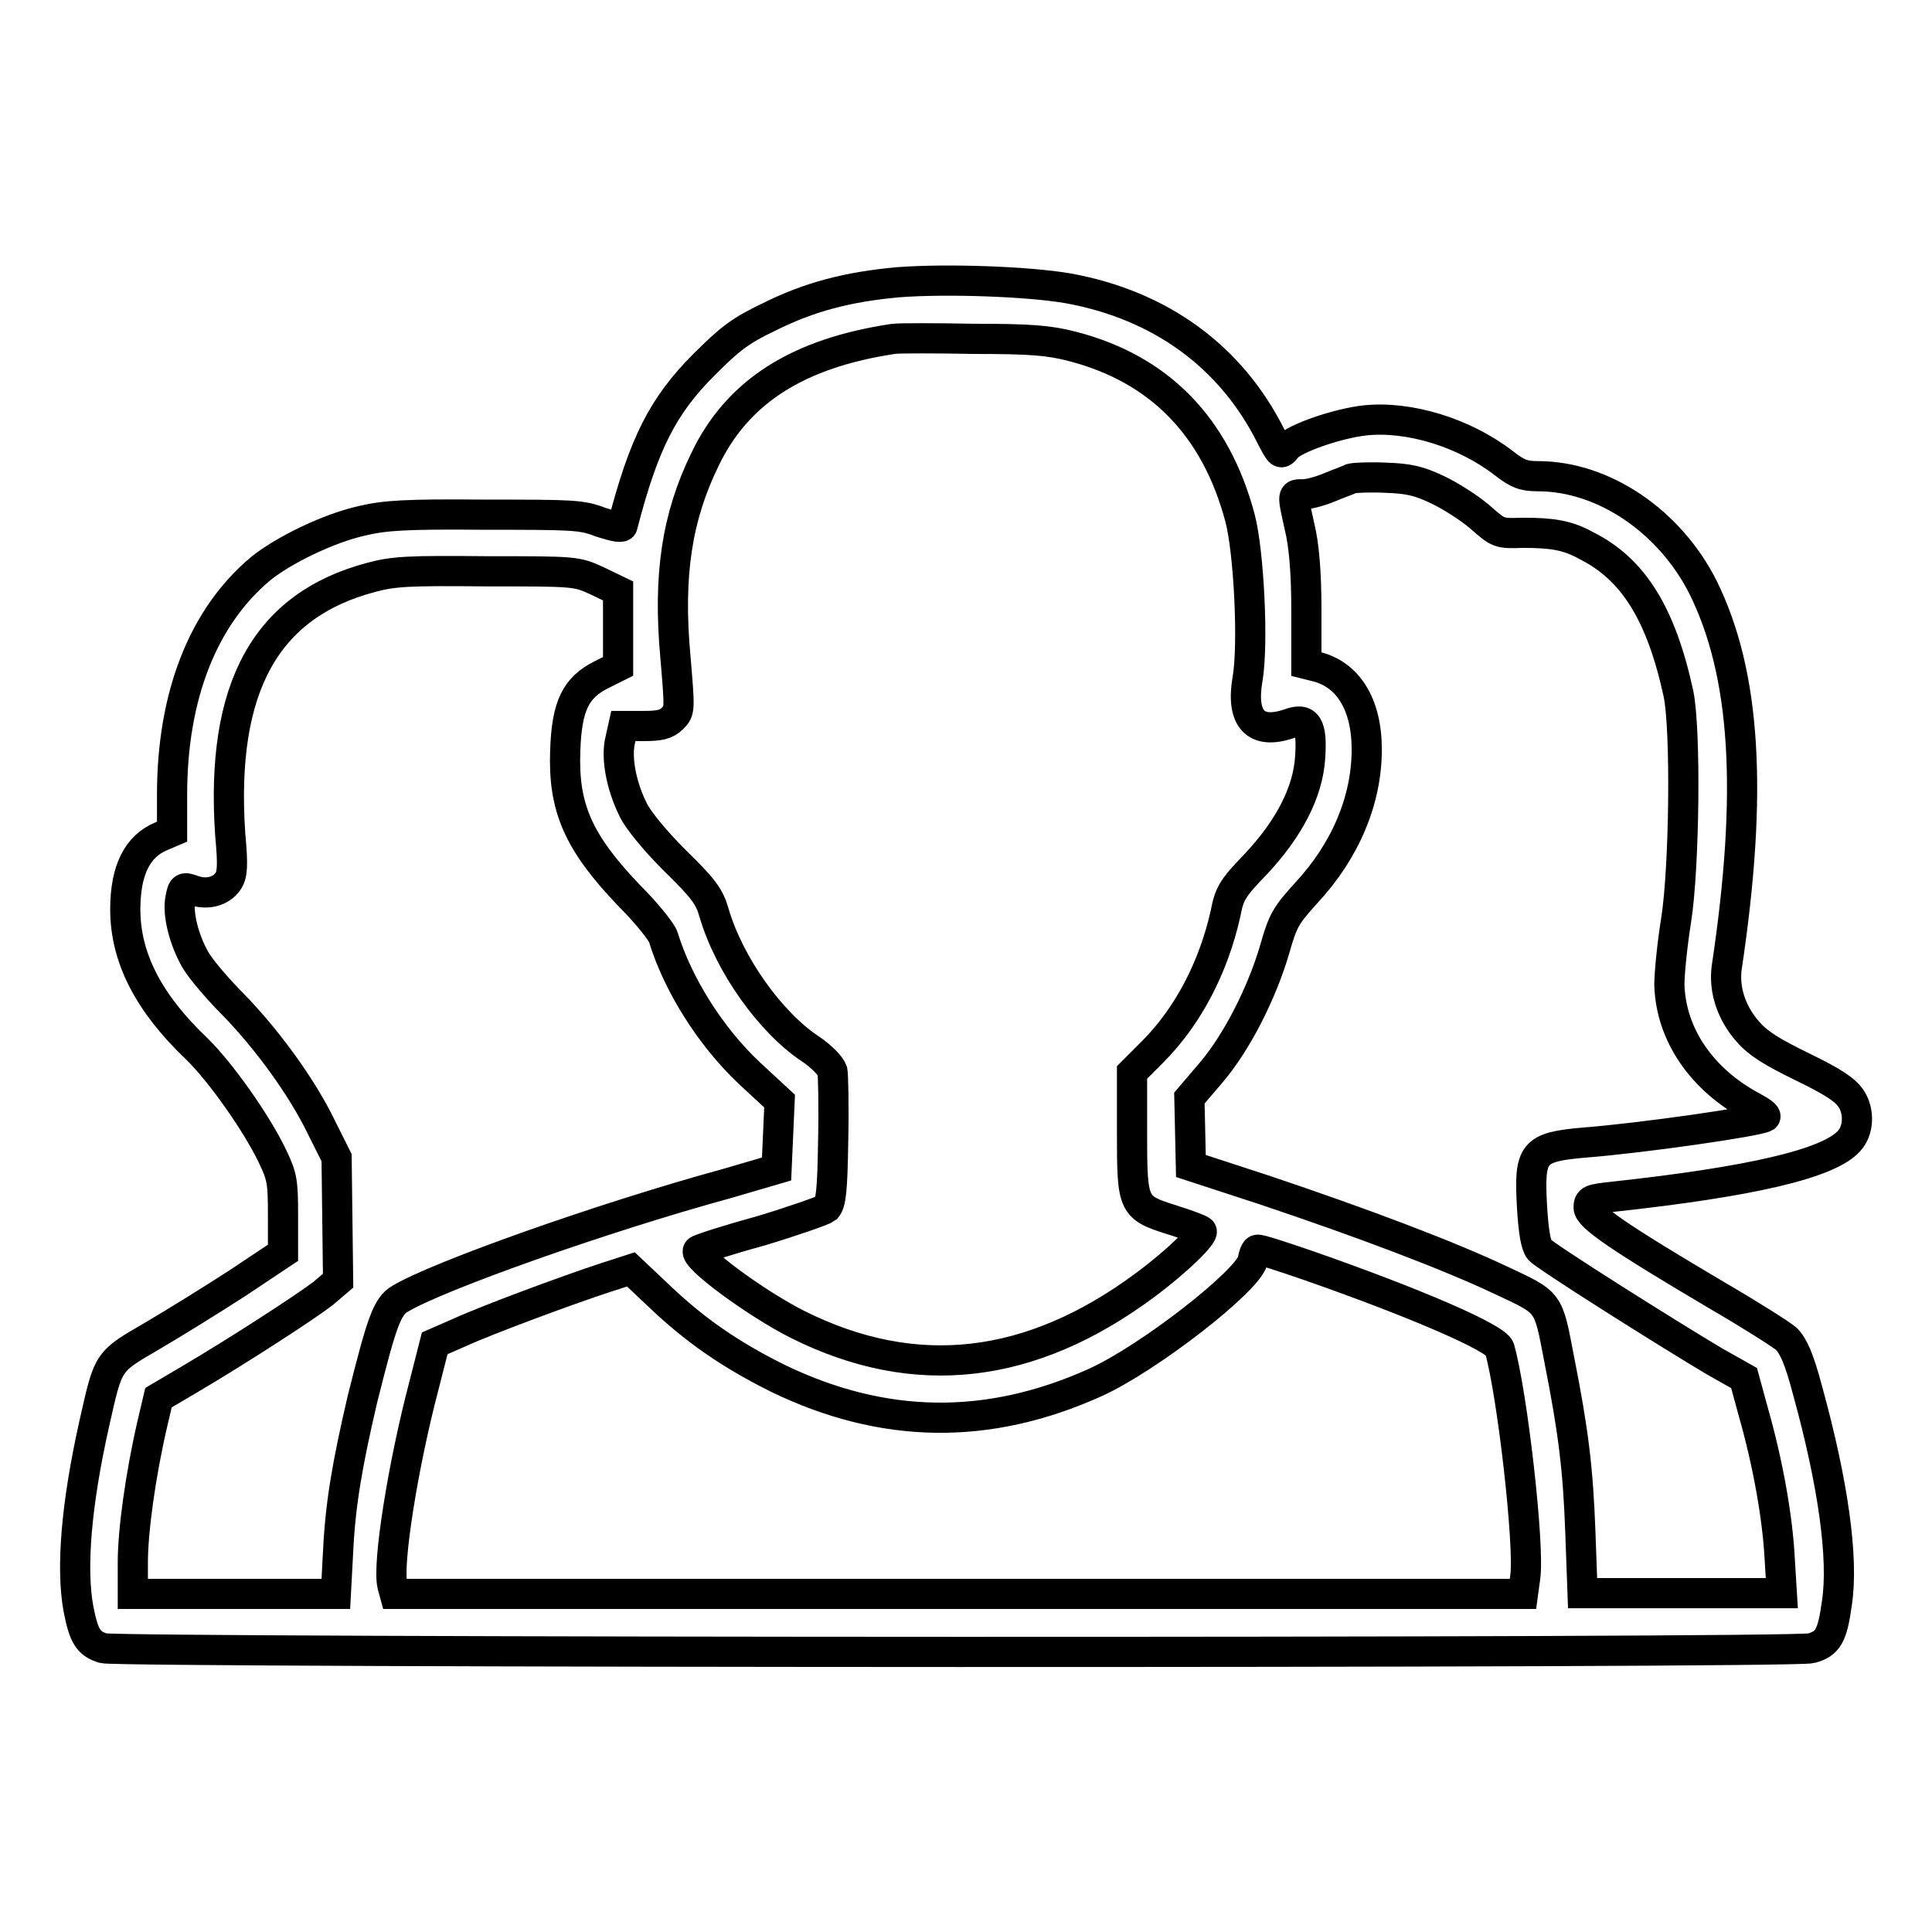 <?xml version="1.0" encoding="utf-8"?>
<!-- Svg Vector Icons : http://www.onlinewebfonts.com/icon -->
<!DOCTYPE svg PUBLIC "-//W3C//DTD SVG 1.1//EN" "http://www.w3.org/Graphics/SVG/1.1/DTD/svg11.dtd">
<svg version="1.1" xmlns="http://www.w3.org/2000/svg" xmlns:xlink="http://www.w3.org/1999/xlink" x="0px" y="0px" viewBox="0 0 256 256" enable-background="new 0 0 256 256" xml:space="preserve">
<g><g><g><path stroke-width="4" fill-opacity="0" stroke="#000000"  d="M119,37.4c-6.6,0.6-11.7,1.9-17.1,4.6c-3.8,1.8-5.2,2.9-8.6,6.3c-5.5,5.5-8,10.5-10.8,21.3c0,0.4-1,0.2-2.9-0.4c-2.5-1-3.8-1-15.4-1C53.7,68.1,51,68.3,48,69c-4.5,1-10.4,3.9-13.4,6.3c-7.7,6.4-11.8,16.9-11.8,30v4.9l-1.4,0.6c-3.2,1.3-4.8,4.5-4.8,9.7c0,6.4,3.1,12.4,9.4,18.4c3.2,3.1,8,9.9,10.1,14.3c1.3,2.7,1.4,3.4,1.4,7.9v4.9l-6,4c-3.4,2.2-8.4,5.3-11.3,7c-6,3.5-5.8,3.2-7.7,11.6c-2.4,10.7-3.1,19.2-2.1,24.6c0.7,3.6,1.3,4.6,3.3,5.2c2.3,0.6,223.9,0.7,226.3,0c2.2-0.6,2.8-1.6,3.4-6c0.9-5.9-0.5-15.9-3.9-28.2c-1.1-4.2-1.9-5.9-2.8-6.8c-0.7-0.6-4.8-3.2-9.1-5.7c-13.2-7.8-17.1-10.5-17.1-11.7c0-1,0.3-1.1,3-1.4c18.5-2,28.8-4.4,31.5-7.4c1.3-1.4,1.4-3.9,0.3-5.6c-0.8-1.2-2.3-2.2-6.4-4.2c-4.1-2-5.9-3.1-7.3-4.7c-2.2-2.5-3.2-5.6-2.8-8.5c3.5-23.3,2.5-38.9-3.1-50.3c-4.4-8.8-13.2-14.8-21.9-14.8c-1.9,0-2.7-0.3-4.5-1.7c-5.3-4.1-12.6-6.3-18.4-5.7c-3.7,0.4-9.4,2.4-10.4,3.6c-0.8,1-0.8,1-2.1-1.5c-5.3-10.6-14.7-17.4-26.9-19.6C136.3,37.3,125.5,36.9,119,37.4z M142.1,45.9c11.6,3,19,10.7,22.2,22.7c1.2,4.5,1.8,16.9,1,21.4c-0.9,5.3,1.1,7.4,5.5,5.9c2.4-0.9,3.1,0.2,2.8,4.5c-0.3,4.6-2.8,9.4-7.2,14.1c-3.1,3.2-3.5,3.9-4,6.5c-1.6,7.2-5,13.7-9.7,18.4l-2.7,2.7v8.1c0,9.7,0.1,9.8,5.5,11.5c1.9,0.6,3.5,1.2,3.7,1.4c0.5,0.4-3.3,4.1-7.5,7.2c-15.1,11.2-30.4,13-46,5.2c-5.4-2.7-14-9-13.2-9.8c0.2-0.2,3.9-1.4,8.3-2.6c4.3-1.3,8.3-2.7,8.7-3c0.6-0.7,0.8-2.2,0.9-9c0.1-4.5,0-8.7-0.1-9.2c-0.2-0.6-1.4-1.9-2.9-2.9c-5.3-3.5-10.8-11.2-12.8-18.1c-0.6-2.1-1.4-3.2-5.2-6.9c-2.6-2.6-4.9-5.4-5.5-6.7c-1.6-3.2-2.3-7-1.7-9.3l0.4-1.8h2.7c2.1,0,3-0.2,3.8-1c1-1,1-1,0.4-8.1c-1-10.9,0.2-18.6,3.9-26.2c4.3-9,12.3-14.1,25-16c0.8-0.1,5.6-0.1,10.7,0C136.6,44.9,139,45.1,142.1,45.9z M190.5,64.9c1.7,0.8,4.2,2.4,5.6,3.6c2.5,2.2,2.5,2.2,5.7,2.1c3.8,0,5.9,0.3,8.4,1.7c6.2,3.1,9.9,9,12.2,19.6c1,4.7,0.8,23-0.3,30c-0.5,3.1-0.9,7-0.9,8.6c0.2,6.6,4.3,12.6,11.1,16.2c1.1,0.6,1.8,1.1,1.6,1.3c-1,0.6-16.3,2.8-24,3.4c-6.8,0.6-7.3,1.3-6.9,8.5c0.2,3.3,0.5,5.1,1,5.7c0.8,0.9,16.8,11,23.2,14.8l3.9,2.2l1.2,4.4c2,7,3.2,14,3.5,19.2l0.3,4.9H223h-13.3l-0.3-8.2c-0.3-8.2-0.9-13.2-2.8-22.8c-1.5-7.8-1.2-7.4-7.8-10.5c-7-3.3-18.1-7.5-31.2-11.9l-9.8-3.2l-0.1-4.5l-0.1-4.5l2.9-3.4c3.4-4,6.7-10.5,8.4-16.3c1.1-3.9,1.5-4.5,4.2-7.5c5.2-5.6,8-12.3,8-19c0-6-2.5-10-6.8-11l-1.2-0.3l0-7.3c0-4.7-0.3-8.5-0.9-10.9c-1-4.5-1-4.3,0.5-4.3c0.7,0,2.2-0.4,3.4-0.9c1.2-0.5,2.6-1,3-1.2c0.4-0.1,2.4-0.2,4.5-0.1C186.6,63.4,188,63.7,190.5,64.9z M79.2,77l2.7,1.3v5v5l-2.2,1.1c-3.4,1.7-4.6,4.1-4.8,10c-0.3,7.6,1.7,12.2,8.5,19.3c2.3,2.3,4.3,4.8,4.5,5.5c1.9,6.2,6.2,13.1,11.4,18l4,3.7l-0.2,4.5l-0.2,4.5l-6.5,1.9C79.6,161.4,58,169.1,53,172.1c-1.7,1-2.4,3-5,13.4c-2,8.6-2.9,13.8-3.2,20.1l-0.3,5.6H31.1H17.6V207c0-4.1,1-11.5,2.6-18.4l0.8-3.4l3.9-2.3c6.8-4,15.7-9.8,17.9-11.5l2-1.7l-0.1-8.2l-0.1-8.1l-2-4C40,144,35.3,137.6,30.8,133c-2-2-4.2-4.6-4.9-5.8c-1.5-2.6-2.4-6.1-2-8.1c0.3-1.6,0.4-1.6,1.8-1.1c1.8,0.6,3.6,0.1,4.5-1.2c0.6-0.9,0.7-2,0.3-6.3c-1.3-19.4,4.7-30.3,18.7-34c3-0.8,4.9-0.9,15.3-0.8C76.3,75.7,76.4,75.7,79.2,77z M173.4,167.7c14.3,5,24.9,9.6,25.3,11c1.7,6,4,26.2,3.4,30.3l-0.3,2.2h-74.7H52.3l-0.3-1.1c-0.7-2.8,1.4-16,4.2-26.6l1.4-5.5l3.2-1.4c3.7-1.7,14.5-5.7,19.4-7.3l3.4-1.1l3.6,3.4c4.9,4.7,9.6,7.9,15.8,11c14,6.8,27.9,7,42.1,0.6c7.1-3.2,20.3-13.5,20.9-16.2c0.1-0.8,0.4-1.4,0.6-1.4C166.9,165.5,169.9,166.5,173.4,167.7z"/></g></g></g>
</svg>